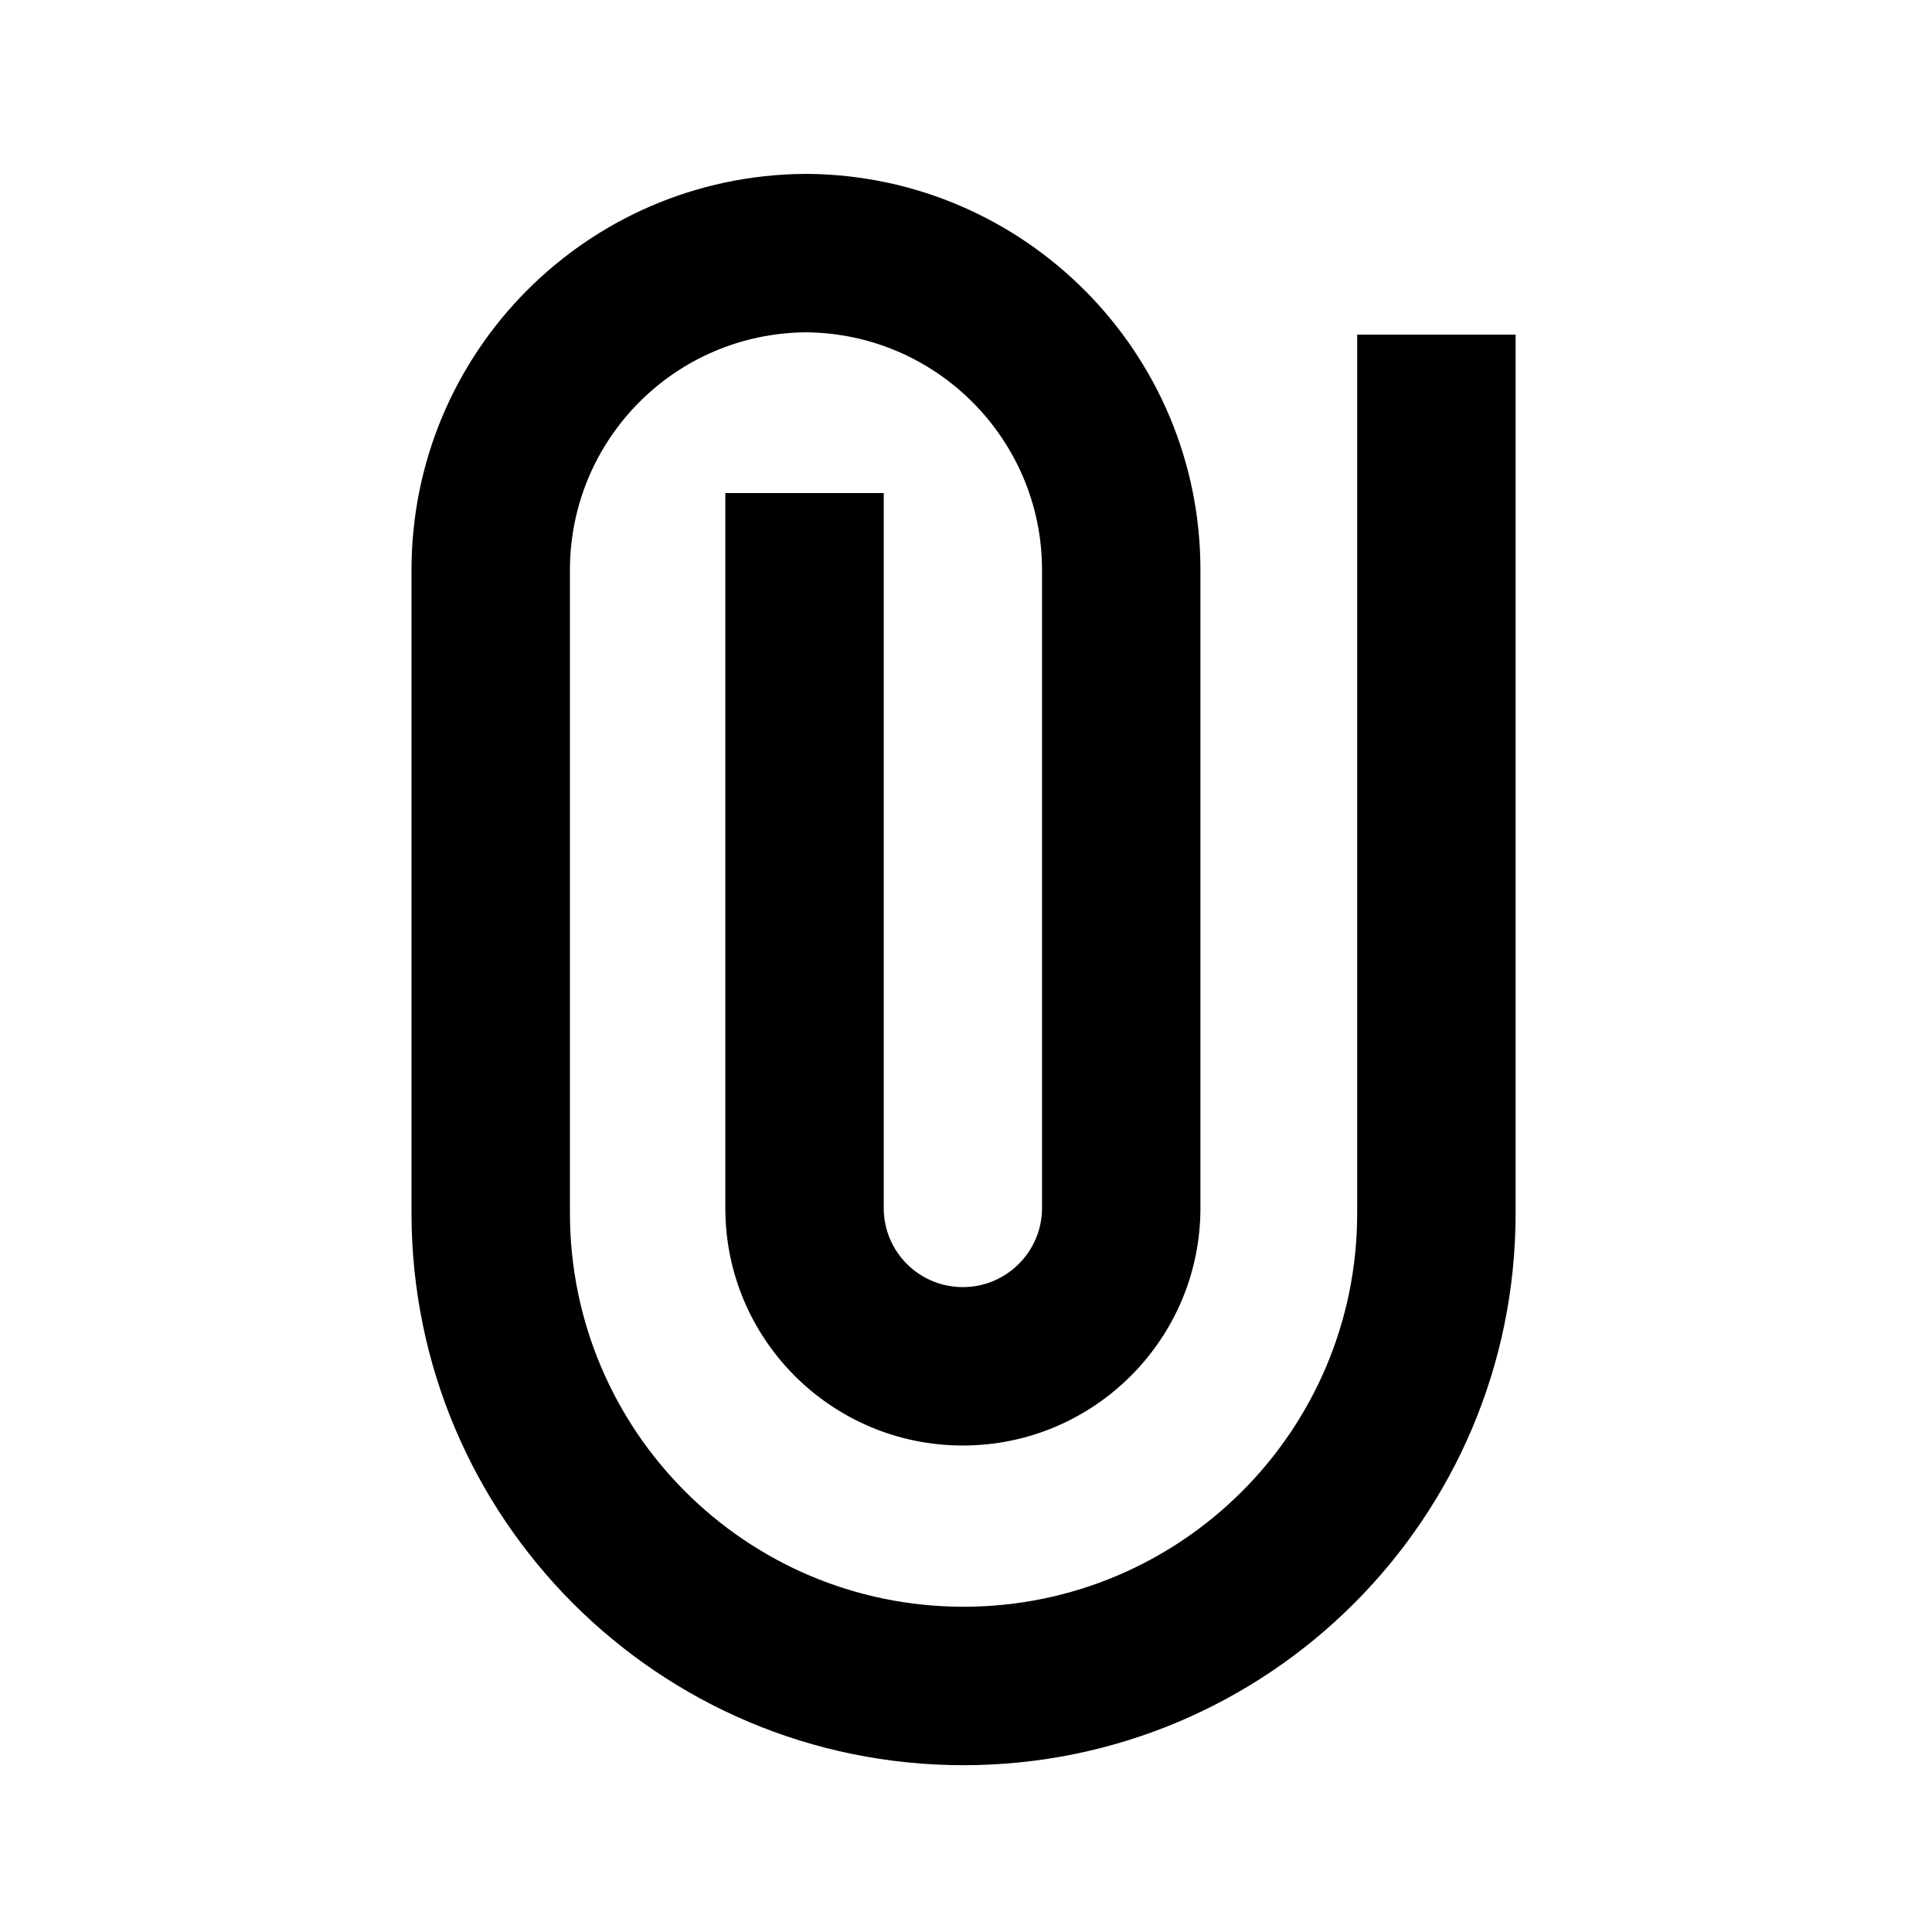 <?xml version="1.0" encoding="UTF-8"?>
<!-- Uploaded to: SVG Repo, www.svgrepo.com, Generator: SVG Repo Mixer Tools -->
<svg fill="#000000" width="800px" height="800px" version="1.1" viewBox="144 144 512 512" xmlns="http://www.w3.org/2000/svg">
 <path d="m358.08 190.08v41.984h-0.977v-41.98c0.324-0.004 0.652-0.004 0.977-0.004zm41.094 337c-34.77 0-62.957-28.141-62.957-62.902v-189.52h41.984v189.52c0 11.559 9.375 20.918 20.973 20.918 11.559 0 20.973-9.406 20.973-20.961v-169.11c0-34.555-27.984-62.691-62.555-62.957-34.668 0.266-62.555 28.34-62.555 63.047v170.3c0 57.727 46.664 104.39 104.31 104.39 57.625 0 104.32-46.676 104.32-104.26v-232.87h41.984v232.87c0 80.777-65.492 146.25-146.3 146.25-80.836 0-146.3-65.465-146.3-146.38v-170.3c0-57.719 46.41-104.5 104.05-105.03l0.977-0.004c57.527 0.531 104.05 47.359 104.05 104.94v169.11c0 34.75-28.223 62.945-62.957 62.945z"/>
</svg>